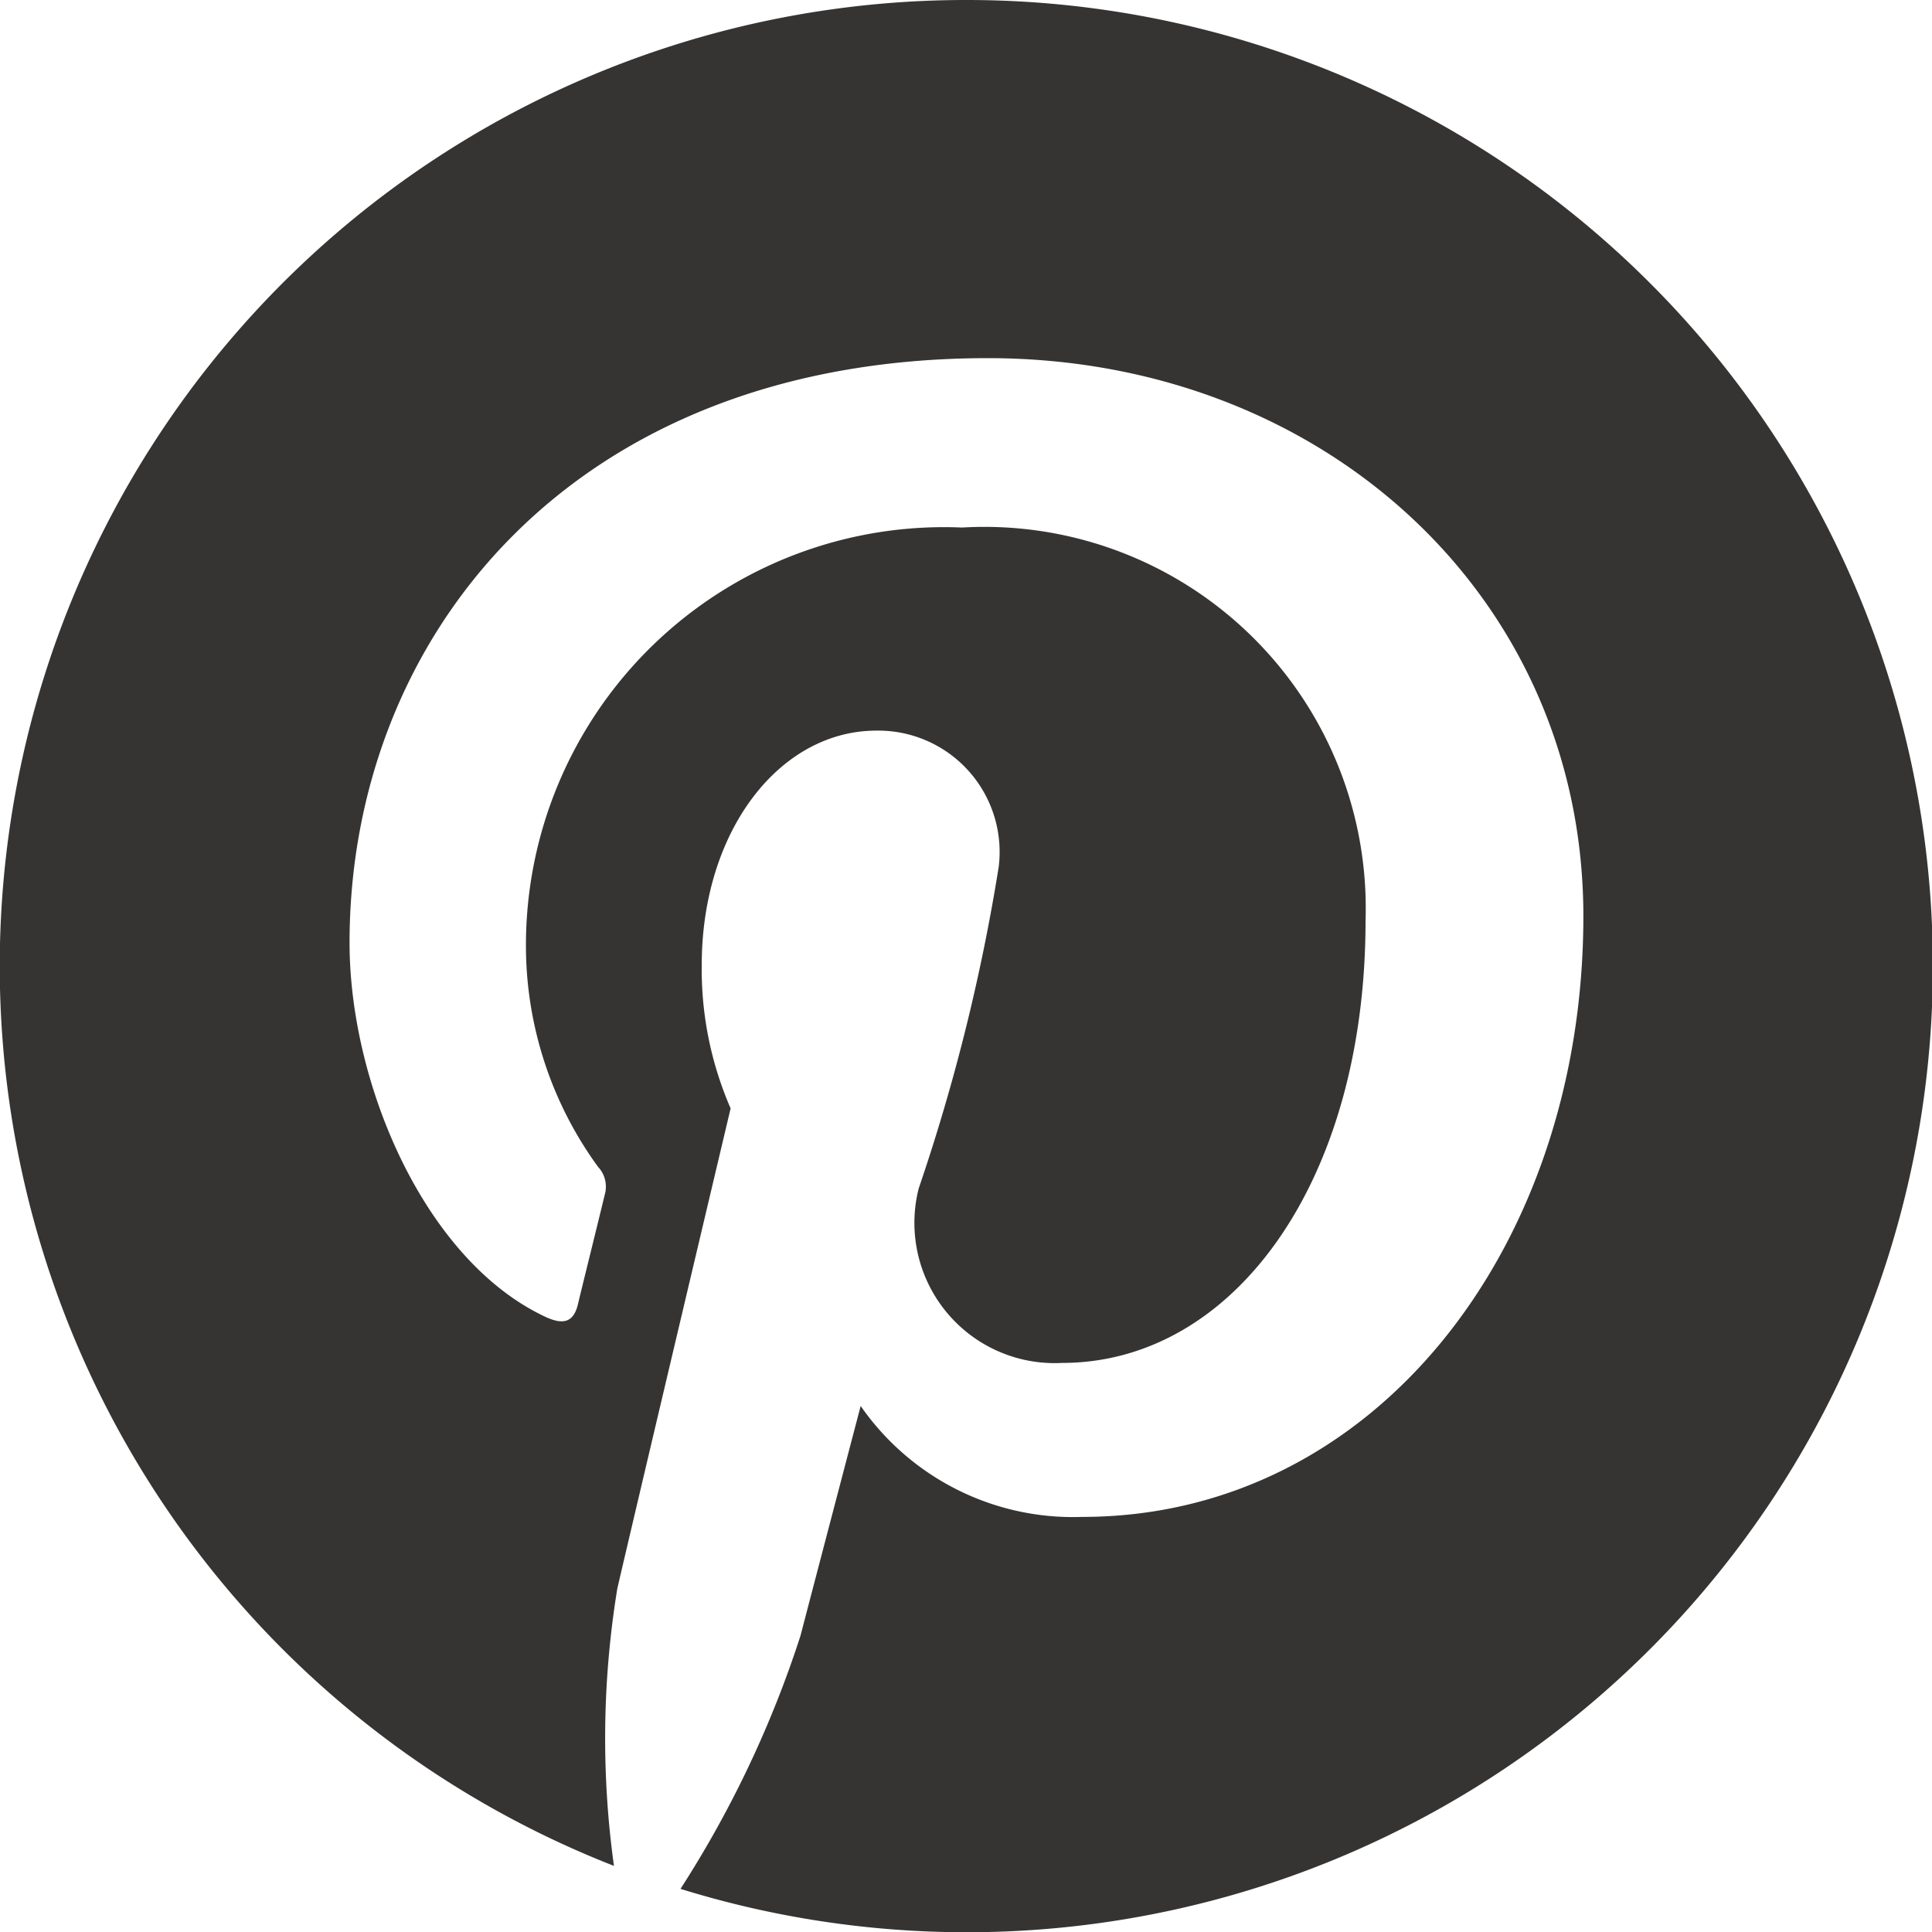 <svg id="Group_515" data-name="Group 515" xmlns="http://www.w3.org/2000/svg" width="22.937" height="22.938" viewBox="0 0 22.937 22.938">
  <defs>
    <style>
      .cls-1 {
        fill: #363433;
      }
    </style>
  </defs>
  <g id="Group_514" data-name="Group 514">
    <path id="Path_9413" data-name="Path 9413" class="cls-1" d="M11.469,0A11.47,11.47,0,0,0,7.289,22.152a11.018,11.018,0,0,1,.04-3.293c.208-.9,1.345-5.7,1.345-5.7a4.141,4.141,0,0,1-.343-1.7c0-1.595.924-2.785,2.075-2.785a1.441,1.441,0,0,1,1.451,1.616,23.1,23.1,0,0,1-.95,3.819,1.665,1.665,0,0,0,1.7,2.072c2.038,0,3.605-2.149,3.605-5.252a4.527,4.527,0,0,0-4.79-4.666,4.964,4.964,0,0,0-5.178,4.977A4.461,4.461,0,0,0,7.1,13.853a.343.343,0,0,1,.08.329c-.087.362-.281,1.141-.318,1.3-.05.21-.166.254-.384.153-1.432-.667-2.328-2.761-2.328-4.443,0-3.618,2.629-6.94,7.578-6.94,3.978,0,7.07,2.835,7.07,6.624,0,3.953-2.492,7.133-5.951,7.133a3.069,3.069,0,0,1-2.629-1.317s-.575,2.19-.714,2.726a12.822,12.822,0,0,1-1.425,3.007A11.47,11.47,0,1,0,11.469,0Z"/>
  </g>
</svg>
